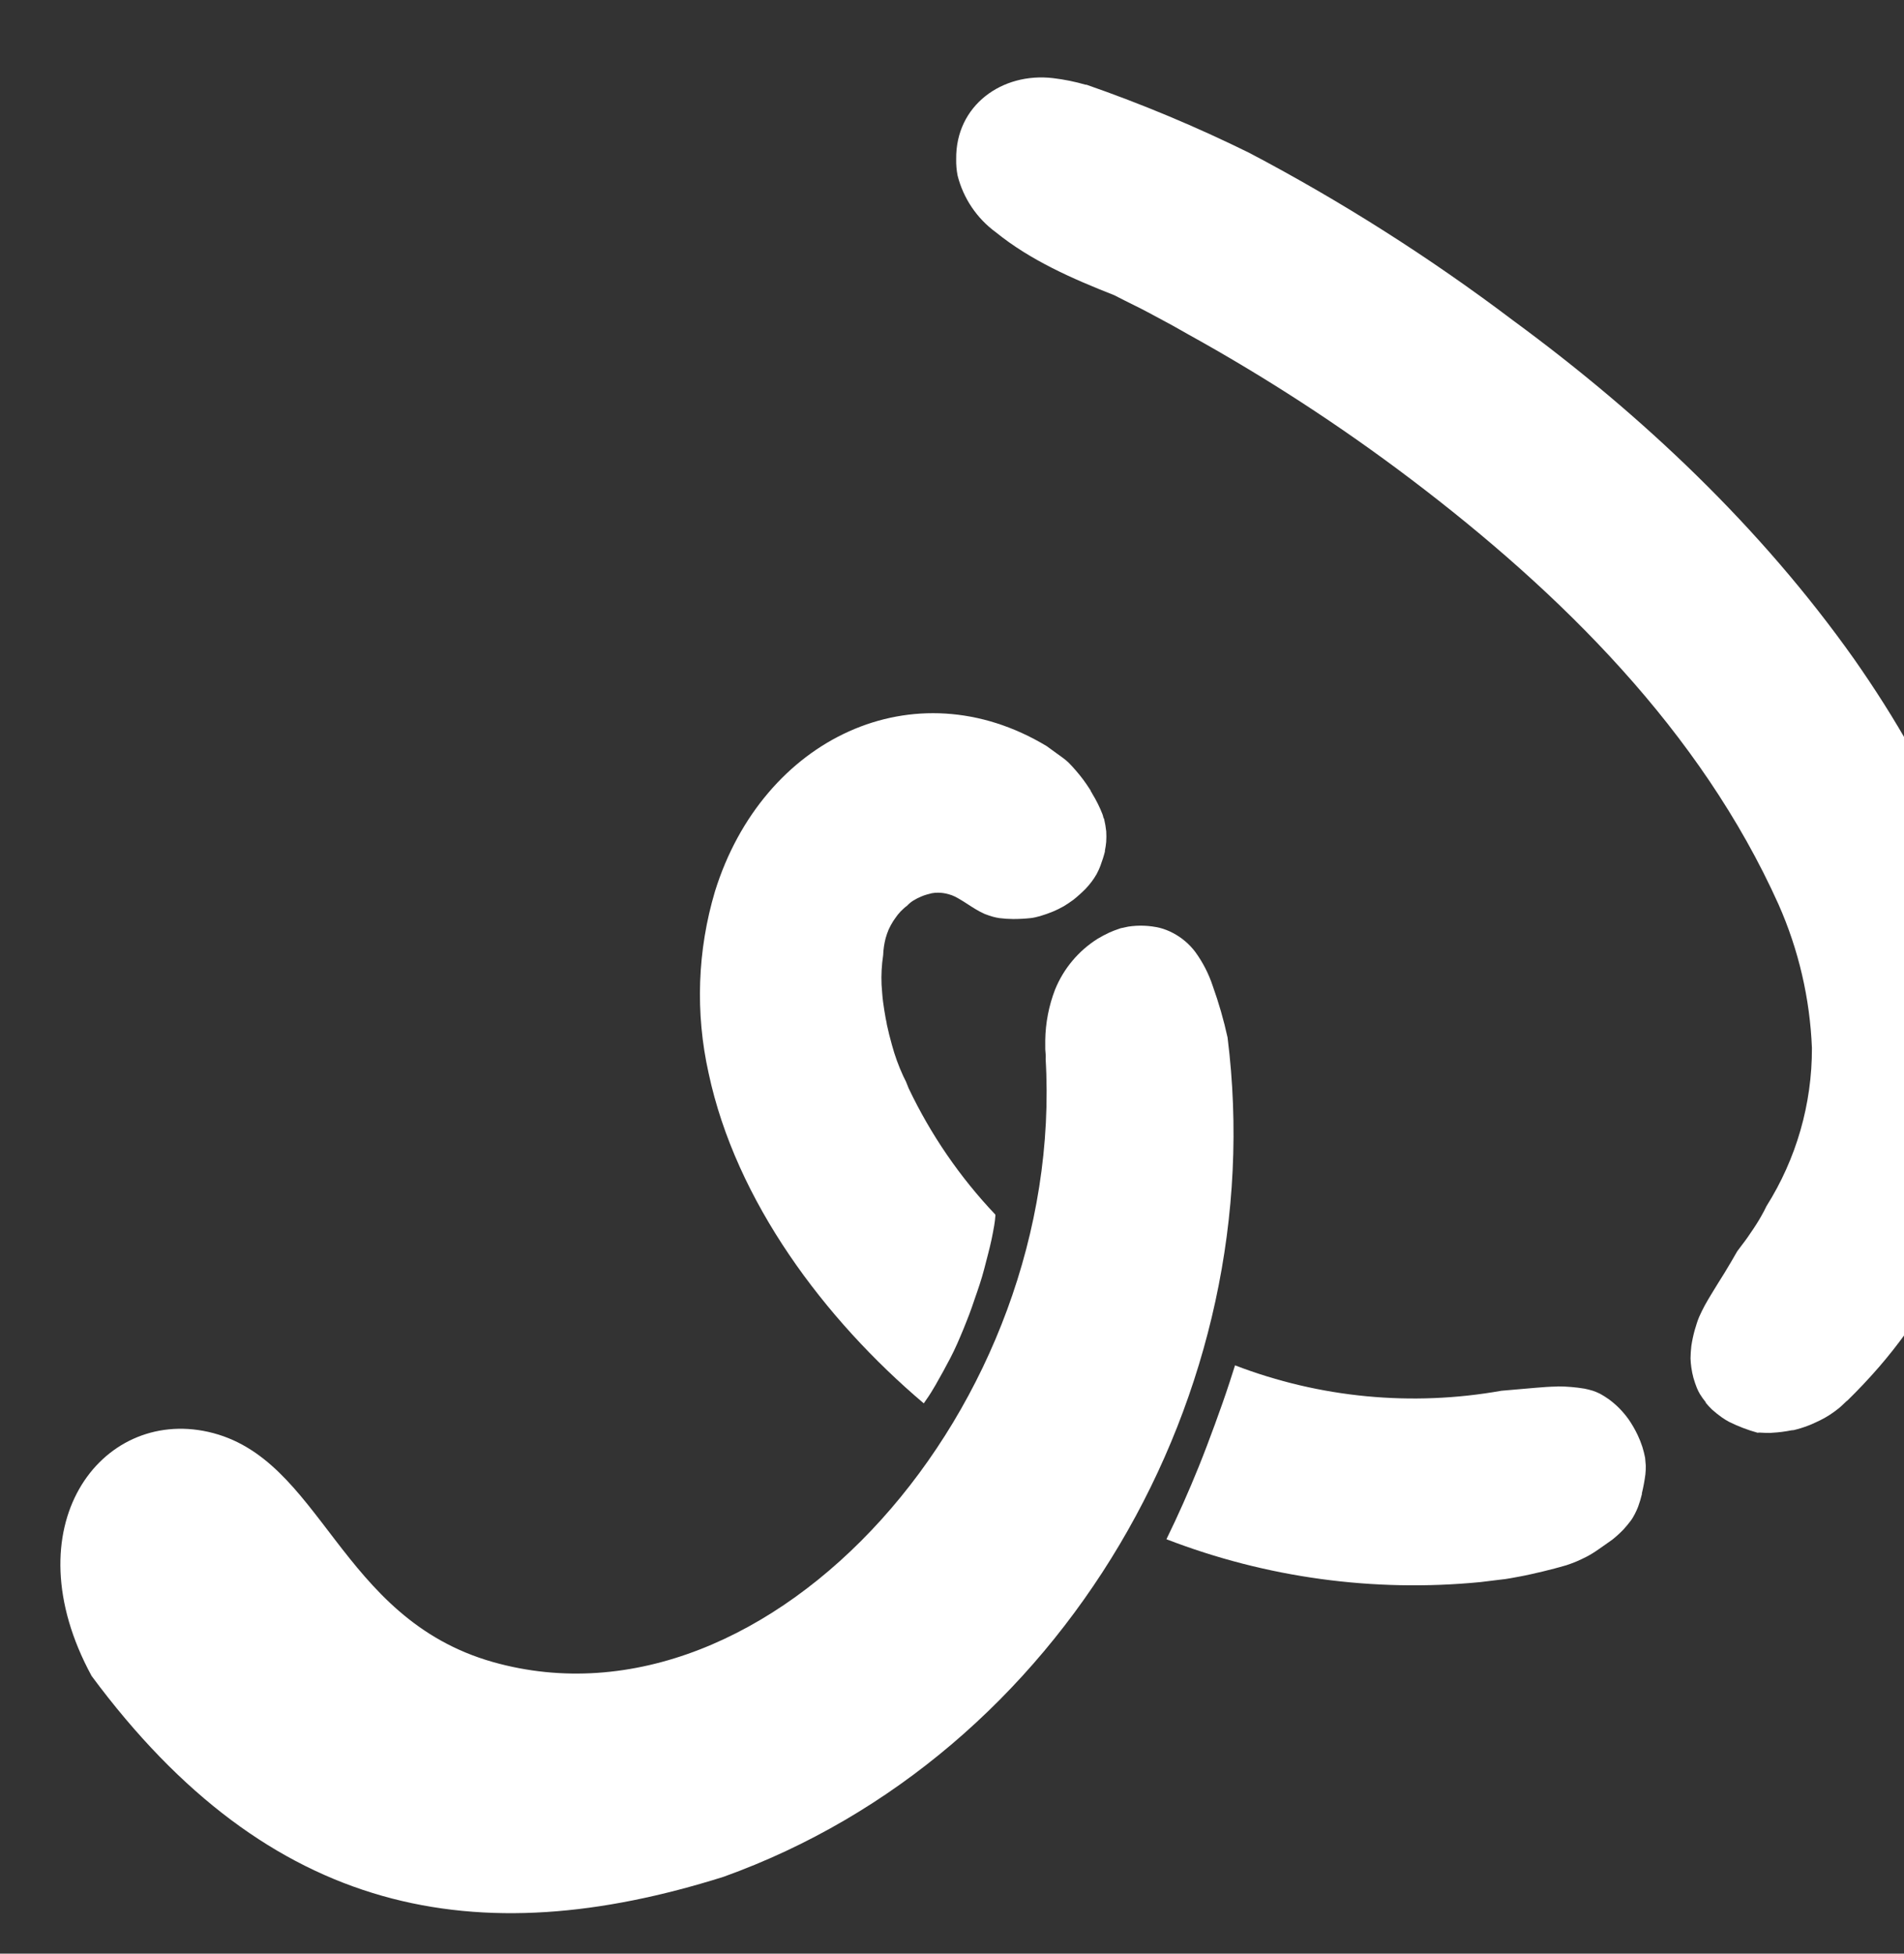 <?xml version="1.0" encoding="UTF-8"?> <svg xmlns="http://www.w3.org/2000/svg" width="581" height="596" viewBox="0 0 581 596" fill="none"><rect x="0" y="0" width="581" height="596" fill="#333333" stroke="none"/><path d="M344.289 282.684L341.979 283.175L341.466 283.352C340.45 283.687 339.451 284.074 338.474 284.51C337.229 285.094 336.118 285.693 334.961 286.375C329.106 290.053 324.555 295.478 321.952 301.884C320.051 306.812 319.037 312.037 318.956 317.318L318.961 320.12C319.046 321.09 319.132 322.087 319.085 323.069L319.06 322.781C325.394 428.686 235.243 530.961 150.452 507.045C103.134 493.651 98.35 444.606 63.52 436.816C30.686 429.487 3.254 465.837 27.949 511.277C82.413 584.799 145.66 596.23 220.796 572.554C324.393 535.359 388.212 424.821 374.583 316.483C373.418 311.174 371.913 305.944 370.078 300.828C368.849 297.095 367.045 293.577 364.732 290.4C362.915 287.993 360.586 286.019 357.913 284.621C356.646 283.95 355.305 283.428 353.918 283.064C350.763 282.324 347.494 282.195 344.289 282.684Z" fill="white"></path><path d="M340 90.053C342.185 91.159 344.4 92.315 346.579 93.368C348.759 94.422 351.174 95.745 353.475 96.973C356.468 98.564 359.437 100.183 362.36 101.886C386.118 115.01 408.905 129.818 430.548 146.196C476.302 180.874 518.92 222.962 542.737 275.96C548.85 289.769 552.299 304.61 552.903 319.7C552.958 336.777 548.148 353.516 539.035 367.958C538.789 368.481 538.518 369.007 538.246 369.533C537.299 371.324 536.259 373.064 535.13 374.747C533.961 376.514 532.788 378.228 531.456 379.93L530.106 381.739C528.845 383.963 527.553 386.137 526.235 388.313L524.193 391.583C522.827 393.817 521.432 396.026 520.176 398.303C519.585 399.411 519.022 400.544 518.514 401.698C518.007 402.853 517.535 404.427 517.126 405.811C516.695 407.378 516.357 408.97 516.113 410.577C515.962 411.84 515.878 413.109 515.861 414.38C515.889 415.319 515.971 416.256 516.105 417.187C516.255 418.255 516.471 419.314 516.75 420.356C517.053 421.414 517.406 422.44 517.812 423.463C518.073 424.08 518.373 424.681 518.709 425.262C519.241 426.132 519.834 426.964 520.484 427.751L520.5 427.935C521.099 428.667 521.742 429.361 522.425 430.015C523.374 430.865 524.37 431.661 525.408 432.399C526.109 432.888 526.836 433.336 527.586 433.744C530.382 435.13 533.303 436.248 536.309 437.084L536.86 437.036C537.978 437.124 539.089 437.134 540.2 437.143L540.777 437.093C542.763 436.987 544.738 436.736 546.687 436.342L547.343 436.285C548.831 435.934 550.293 435.481 551.719 434.928L551.404 434.955L551.614 434.937L551.43 434.953L551.719 434.928L552.359 434.687C553.403 434.226 554.446 433.766 555.486 433.253C556.525 432.739 557.455 432.183 558.382 431.6C559.361 430.958 560.307 430.267 561.216 429.53C561.807 429.03 562.37 428.505 562.93 427.954C563.49 427.403 563.469 427.458 563.741 427.249C567.088 423.981 570.316 420.555 573.424 416.972C595.701 391.172 608.583 358.588 609.972 324.529C611.349 279.47 591.018 237.087 565.703 200.953C537.327 160.908 501.243 126.791 461.772 97.807C436.357 78.592 409.419 61.479 381.226 46.638C365.1 38.691 348.5 31.744 331.52 25.838L331.311 25.856C328.052 24.913 324.723 24.239 321.355 23.838C305.756 21.993 291.573 32.185 291.777 48.557C291.738 50.248 291.885 51.937 292.214 53.595C293.973 60.512 298.08 66.604 303.834 70.827C314.469 79.448 327.274 85.051 340 90.053Z" fill="white"></path><path d="M496.993 433.041C496.107 431.797 495.122 430.627 494.046 429.543C493.067 428.57 492.017 427.671 490.905 426.854C490.059 426.258 489.182 425.708 488.277 425.206C487.567 424.851 486.833 424.543 486.082 424.286C485.239 424.015 484.377 423.826 483.515 423.636C480.873 423.199 478.202 422.971 475.525 422.955L475.131 422.989C472.914 423.023 470.707 423.188 468.504 423.379L461.682 423.971L458.14 424.278C430.848 429.142 402.747 426.461 376.866 416.527C376.343 418.211 375.802 419.897 375.243 421.584C373.823 425.937 372.294 430.247 370.712 434.561C369.13 438.875 367.477 443.274 365.735 447.576C362.731 455 359.482 462.34 355.933 469.574C386.419 481.341 419.234 485.818 451.758 482.646L457.748 481.914C459.768 481.739 461.792 481.299 463.796 480.94C465.801 480.581 468.495 479.951 470.801 479.407C473.106 478.863 475.586 478.199 477.933 477.519C478.96 477.166 479.987 476.812 481.007 476.38C482.026 475.948 483.092 475.433 484.105 474.922C485.118 474.411 486.624 473.487 487.719 472.705C488.815 471.923 490.613 470.709 492.005 469.69C493.216 468.725 494.361 467.68 495.434 466.563C496.182 465.732 496.876 464.905 497.541 464.028C498.205 463.151 498.448 462.601 498.861 461.878C499.231 461.162 499.564 460.427 499.859 459.677C500.322 458.405 500.712 457.11 501.029 455.795L501.011 455.585C501.478 453.663 501.838 451.716 502.091 449.755C502.18 448.873 502.218 447.987 502.205 447.101C502.136 446.314 502.068 445.527 501.998 444.714C501.779 443.586 501.497 442.472 501.153 441.377C500.757 440.155 500.283 438.96 499.732 437.799C498.946 436.143 498.03 434.552 496.993 433.041Z" fill="white"></path><path d="M336.392 248.342C336.013 247.317 335.528 246.302 335.043 245.286C334.559 244.271 333.936 243.188 333.318 242.158L333.16 241.855C333.048 241.703 332.946 241.544 332.854 241.379L332.84 241.222C332.748 241.057 332.646 240.898 332.535 240.746C331.895 239.77 331.255 238.795 330.567 237.876C329.88 236.958 329.14 236.044 328.375 235.159C327.611 234.273 326.849 233.414 326.011 232.588C325.173 231.762 323.539 230.609 322.244 229.69L319.422 227.635C278.947 203.231 232.719 225.245 218.183 271.895C212.802 289.924 212.13 309.031 216.231 327.393C224.568 366.508 251.614 402.492 281.886 428.124C282.896 426.662 283.862 425.309 284.78 423.697L285.449 422.581C287.058 419.798 288.562 417.024 290.014 414.254C291.466 411.485 292.739 408.493 293.963 405.532C294.57 403.999 295.203 402.464 295.784 400.933C296.365 399.402 296.891 397.85 297.417 396.297C298.477 393.271 299.533 390.218 300.323 387.136C301.113 384.054 301.939 381.075 302.597 378.004C302.875 376.632 303.131 375.314 303.377 373.892C303.554 372.875 303.677 371.849 303.745 370.82C303.749 370.723 303.74 370.626 303.72 370.531C292.933 359.162 284.008 346.162 277.274 332.01L276.464 329.992C276.178 329.435 275.918 328.876 275.629 328.293C274.203 325.211 273.041 322.013 272.156 318.734C271.581 316.669 271.057 314.6 270.613 312.524C270.561 311.92 270.377 311.328 270.272 310.729C269.965 309.011 269.685 307.317 269.45 305.514C269.214 303.71 269.154 302.103 269.006 300.397C268.876 297.387 269.039 294.372 269.493 291.393C269.557 289.658 269.806 287.935 270.237 286.253C270.495 285.325 270.813 284.414 271.19 283.527C271.595 282.646 272.06 281.793 272.581 280.974C273.027 280.328 273.473 279.681 273.948 279.058C274.526 278.323 275.176 277.646 275.888 277.039C276.168 276.783 276.465 276.545 276.777 276.328C277.317 275.741 277.93 275.225 278.601 274.795C279.406 274.29 280.252 273.854 281.131 273.492C281.682 273.257 282.248 273.058 282.824 272.895L284.323 272.501C284.963 272.379 285.613 272.323 286.265 272.332C287.343 272.341 288.415 272.497 289.451 272.796C290.109 272.969 290.749 273.206 291.362 273.503C291.831 273.726 292.305 274.002 292.778 274.279C294.531 275.29 296.167 276.469 297.894 277.483C298.724 277.98 299.584 278.426 300.468 278.819C301.316 279.142 302.161 279.439 303.028 279.681C303.674 279.858 304.33 279.996 304.993 280.092C306.369 280.265 307.754 280.357 309.141 280.366C310.899 280.369 312.656 280.279 314.404 280.095C315.375 280.01 316.33 279.743 317.287 279.501C318.653 279.092 319.987 278.632 321.289 278.096C322.41 277.625 323.502 277.089 324.56 276.491C325.581 275.873 326.581 275.205 327.558 274.486C328.847 273.455 330.075 272.351 331.236 271.179C331.894 270.493 332.511 269.769 333.084 269.01C333.636 268.275 334.143 267.507 334.603 266.711C335.057 265.852 335.482 264.969 335.844 263.959C336.358 262.567 336.797 261.233 337.17 259.747L337.152 259.537C337.335 258.652 337.469 257.758 337.554 256.859C337.625 255.785 337.628 254.707 337.565 253.633C337.429 252.361 337.214 251.1 336.92 249.855C336.727 249.554 336.606 249.211 336.569 248.855C336.498 248.65 336.432 248.497 336.392 248.342Z" fill="white"></path></svg> 